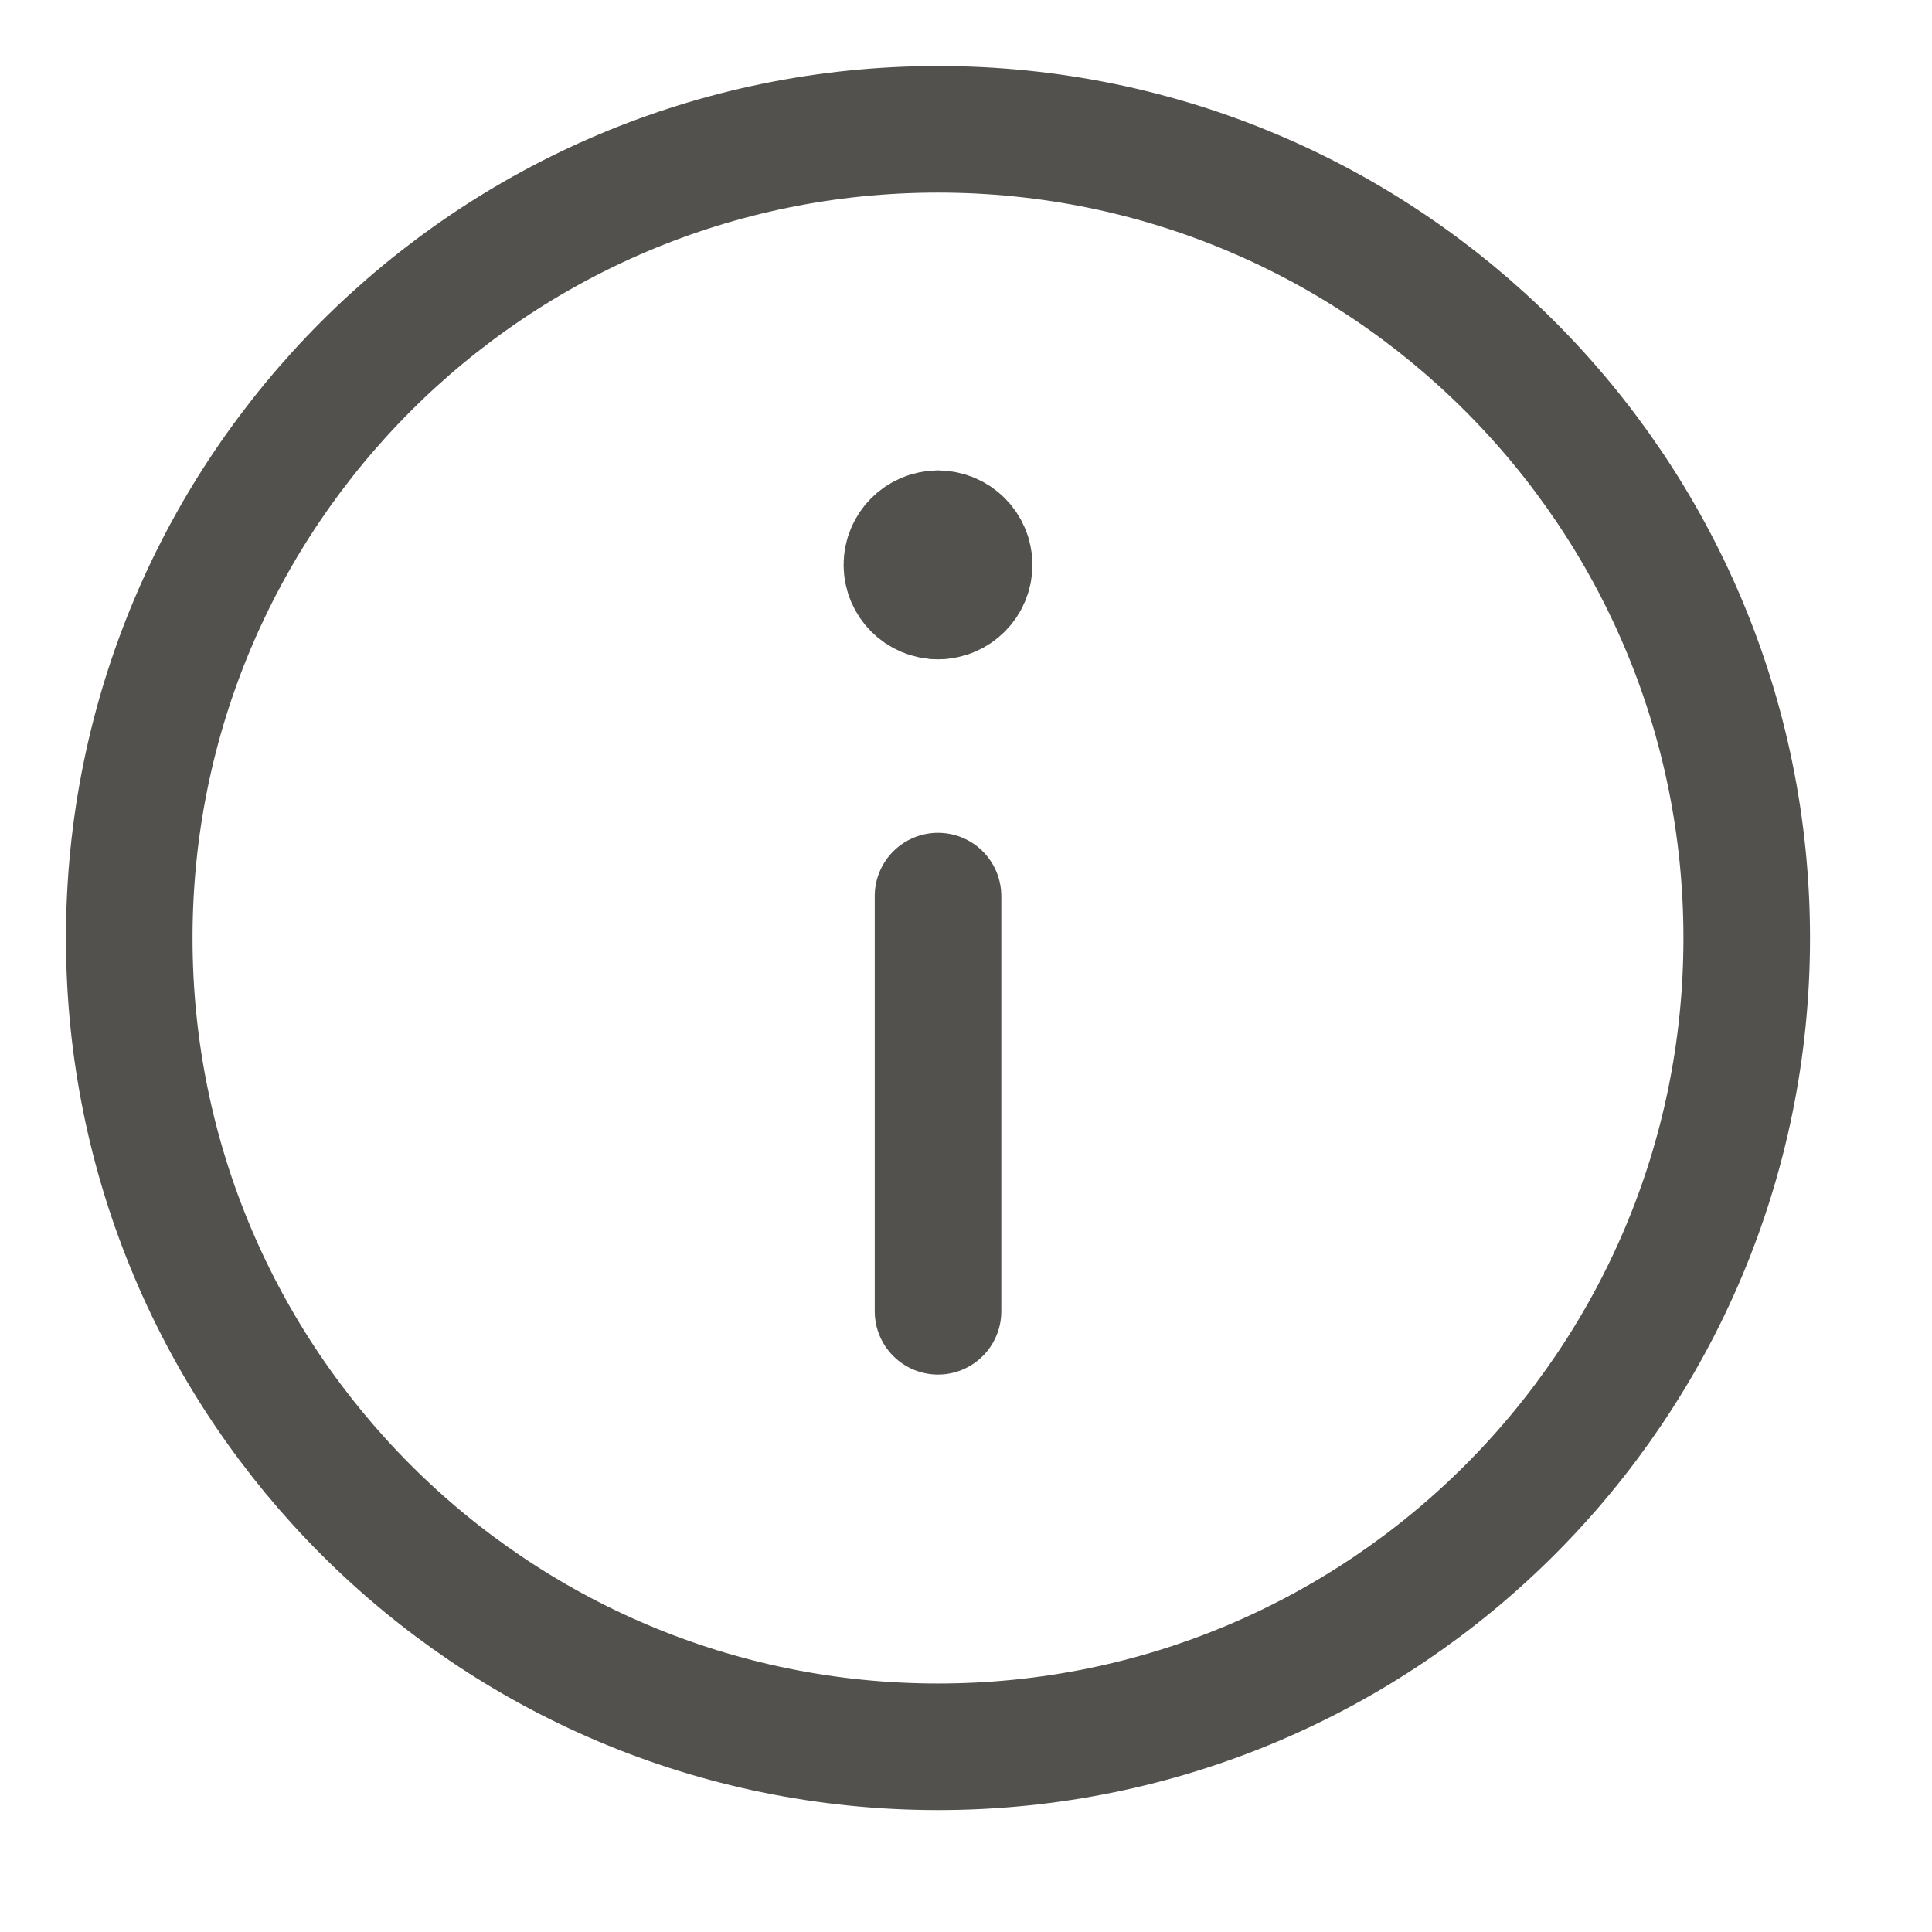<svg width="29" height="29" viewBox="0 0 29 29" fill="none" xmlns="http://www.w3.org/2000/svg">
<path d="M14.08 26.22C20.784 26.22 26.219 20.785 26.219 14.081C26.219 7.376 20.784 1.941 14.08 1.941C7.375 1.941 1.94 7.376 1.94 14.081C1.94 20.785 7.375 26.22 14.08 26.22Z" stroke="#52514E" stroke-width="1.9" stroke-linecap="round" stroke-linejoin="round"/>
<path d="M14.08 19.683V13.451" stroke="#52514E" stroke-width="1.9" stroke-linecap="round" stroke-linejoin="round"/>
<path d="M14.08 8.946C13.822 8.946 13.613 8.736 13.613 8.479C13.613 8.221 13.822 8.012 14.08 8.012" stroke="#52514E" stroke-width="1.9" stroke-linecap="round" stroke-linejoin="round"/>
<path d="M14.08 8.946C14.338 8.946 14.547 8.736 14.547 8.479C14.547 8.221 14.338 8.012 14.08 8.012" stroke="#52514E" stroke-width="1.9" stroke-linecap="round" stroke-linejoin="round"/>
</svg>
